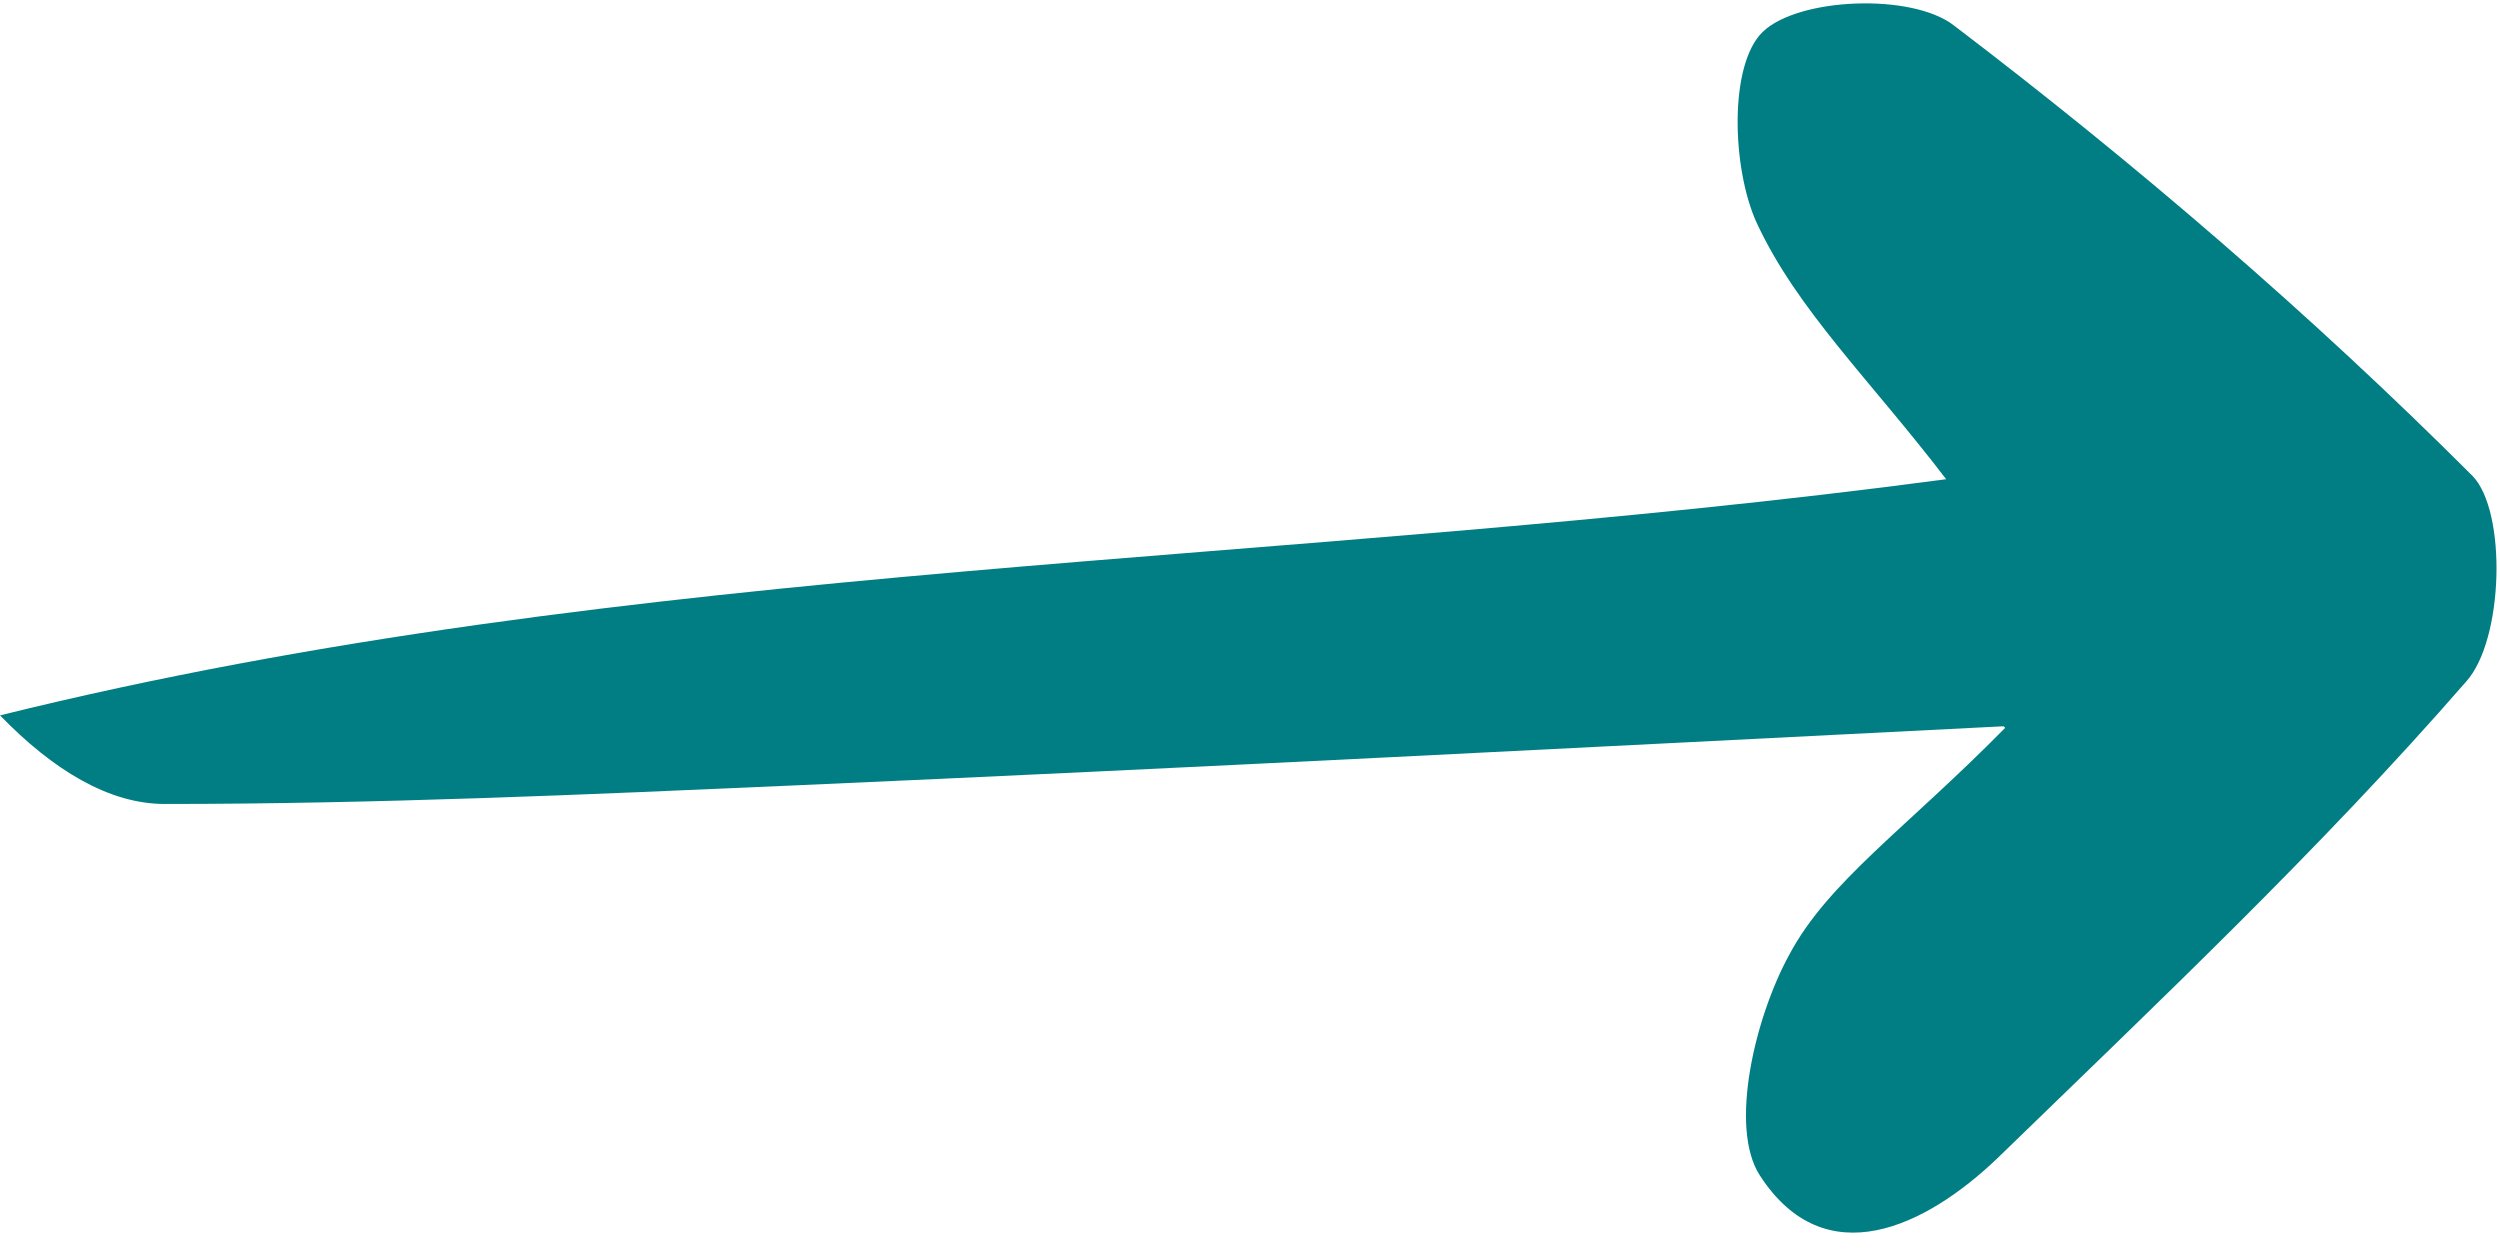 <svg width="92" height="46" viewBox="0 0 92 46" fill="none" xmlns="http://www.w3.org/2000/svg">
<path d="M73.734 26.727C57.844 27.527 43.612 28.27 29.322 28.899C21.549 29.243 13.832 29.586 6.059 29.586C4.001 29.586 1.943 28.328 0 26.326C23.321 20.551 47.213 20.894 71.619 17.635C68.819 13.975 66.132 11.402 64.646 8.2C63.731 6.199 63.617 2.368 64.875 1.167C66.189 -0.091 70.362 -0.263 71.905 0.938C78.593 6.027 85.051 11.574 90.996 17.521C92.253 18.836 92.139 23.524 90.767 25.068C85.394 31.244 79.393 36.905 73.505 42.623C70.876 45.139 67.161 46.968 64.76 43.252C63.617 41.479 64.589 37.419 65.846 35.132C67.275 32.445 70.133 30.5 73.791 26.784L73.734 26.727Z" fill="#017E84"/>
</svg>
